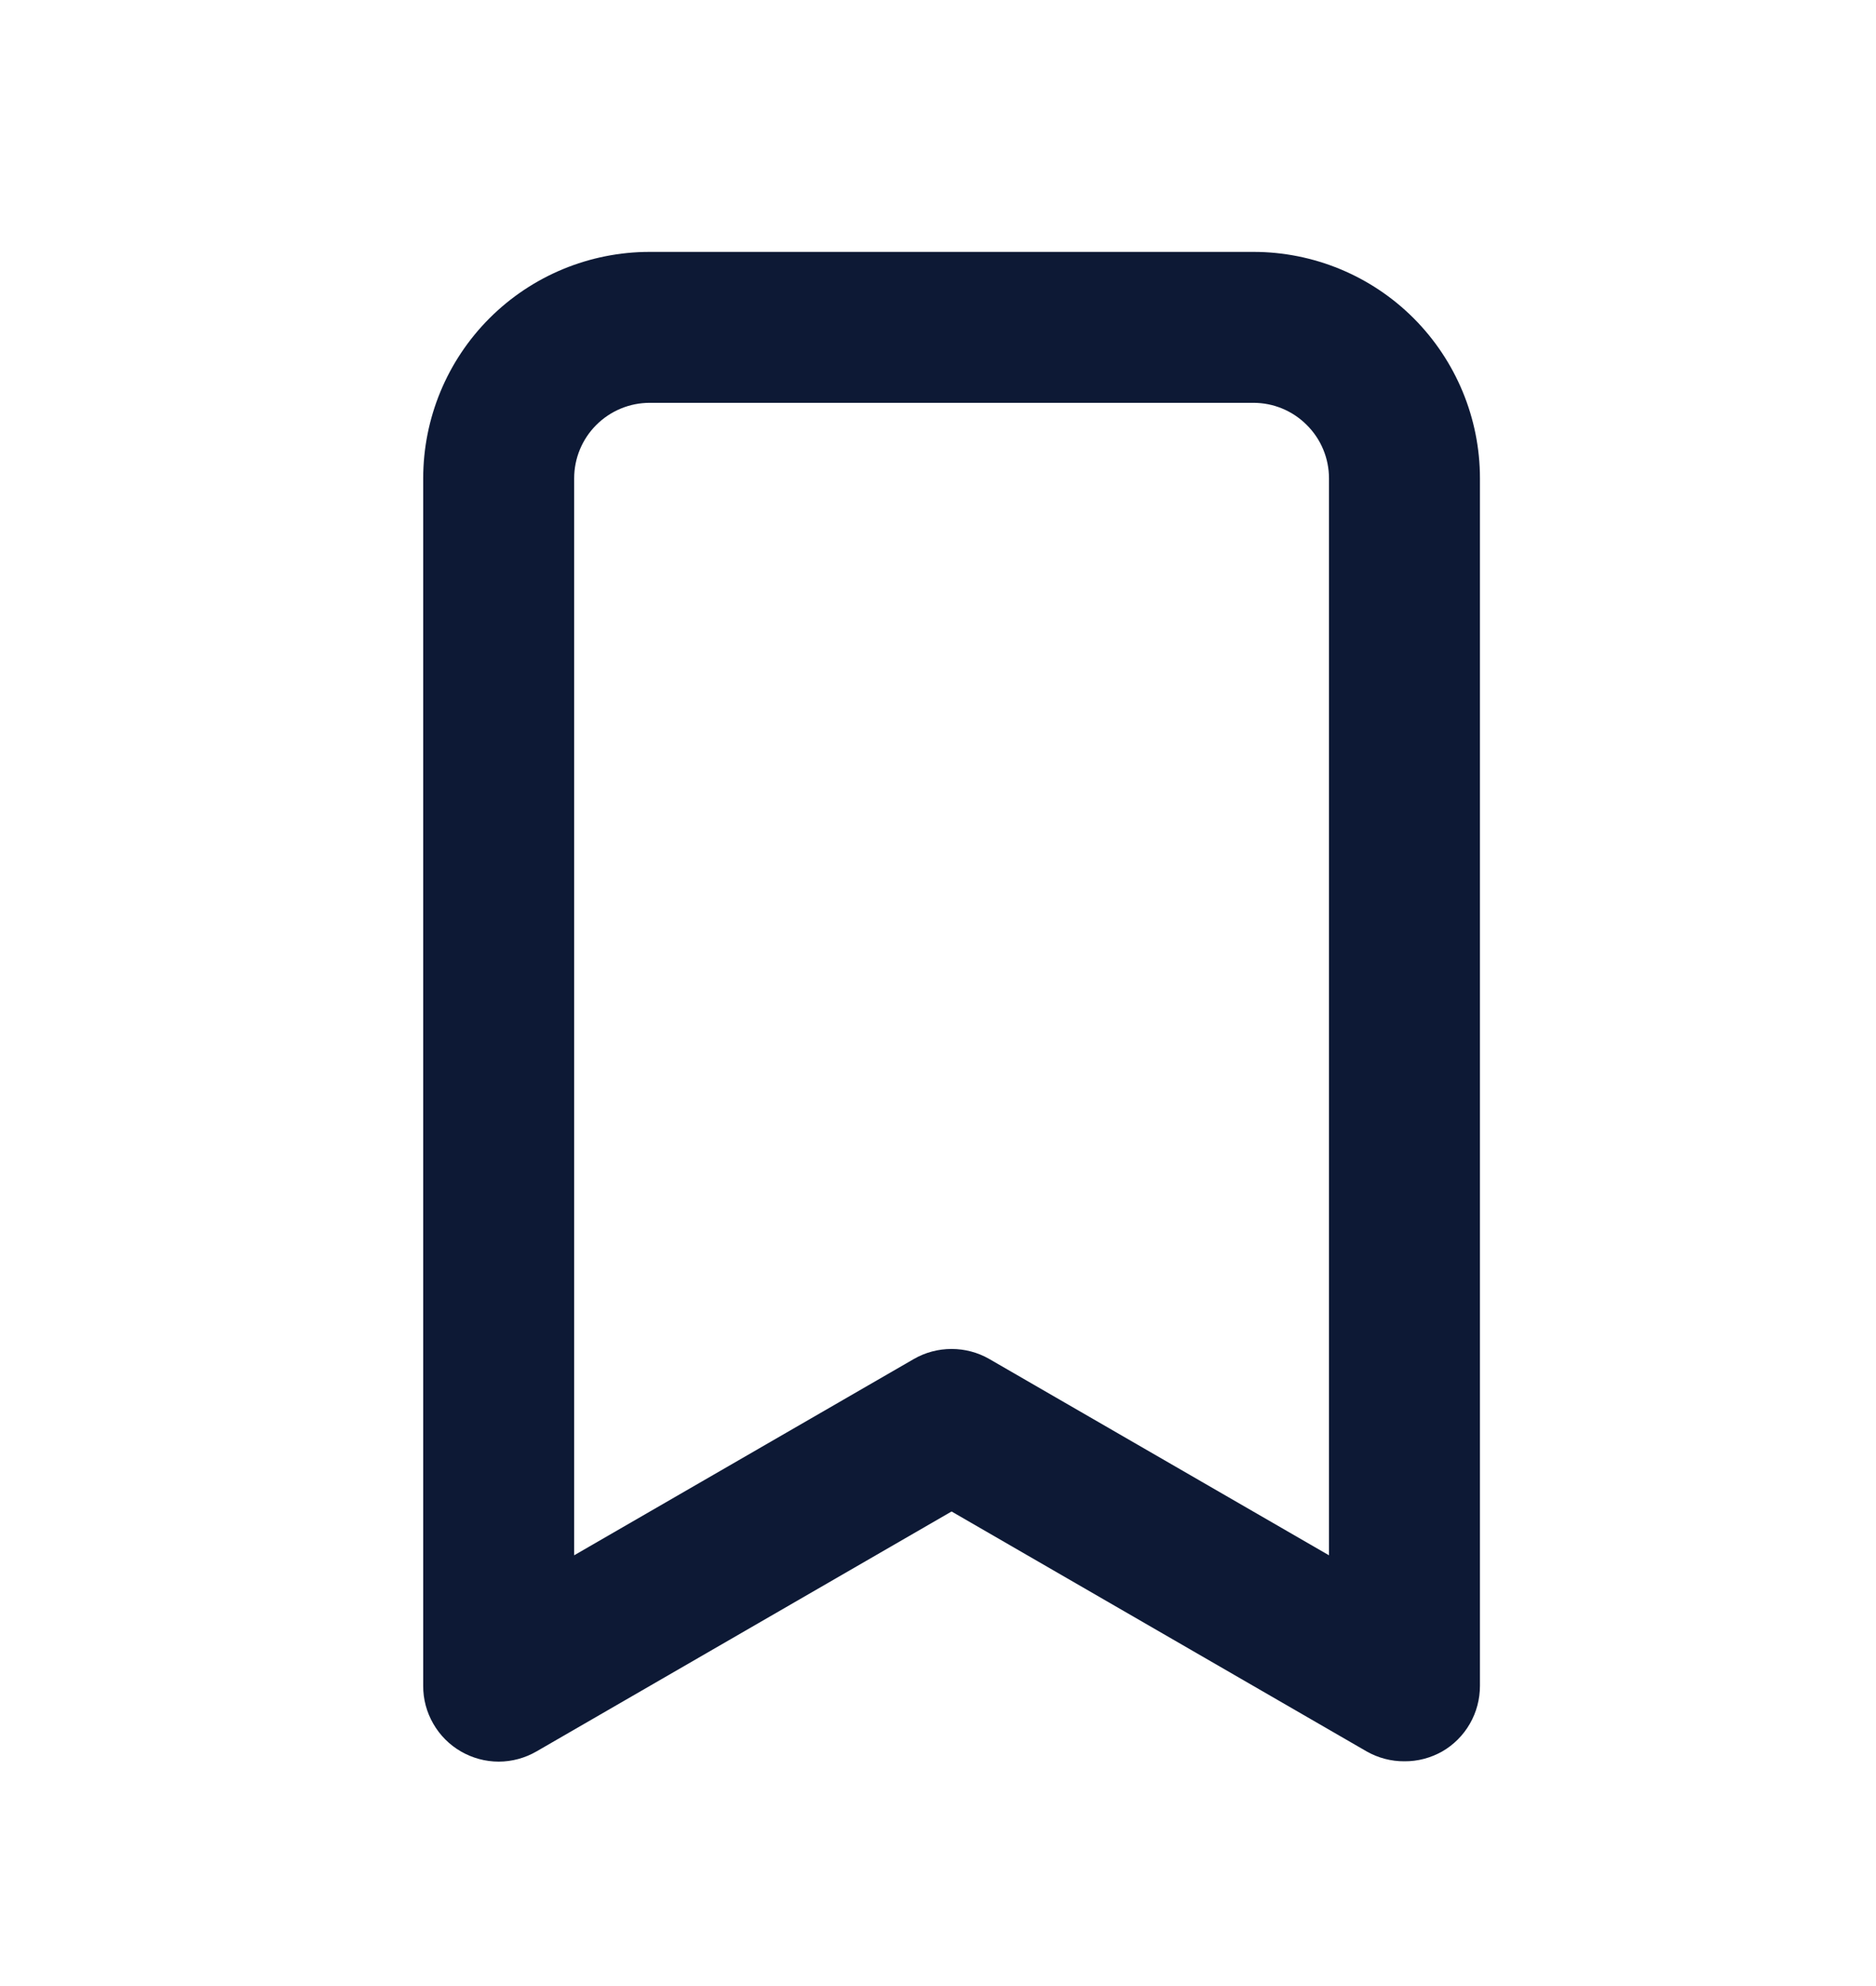 <svg width="17" height="18" viewBox="0 0 17 18" fill="none" xmlns="http://www.w3.org/2000/svg">
<g clip-path="url(#clip0_946_14634)">
<path d="M11.359 2.283H5.887C5.343 2.283 4.821 2.499 4.436 2.884C4.051 3.269 3.835 3.791 3.835 4.335V15.279C3.834 15.399 3.866 15.518 3.926 15.622C3.986 15.727 4.073 15.814 4.177 15.874C4.281 15.934 4.399 15.966 4.519 15.966C4.639 15.966 4.757 15.934 4.861 15.874L8.623 13.699L12.385 15.874C12.489 15.933 12.607 15.964 12.727 15.963C12.847 15.964 12.964 15.933 13.069 15.874C13.173 15.814 13.26 15.727 13.32 15.622C13.38 15.518 13.411 15.399 13.411 15.279V4.335C13.411 3.791 13.194 3.269 12.81 2.884C12.425 2.499 11.903 2.283 11.359 2.283ZM12.043 14.096L8.965 12.317C8.861 12.257 8.743 12.226 8.623 12.226C8.503 12.226 8.385 12.257 8.281 12.317L5.203 14.096V4.335C5.203 4.154 5.275 3.98 5.403 3.852C5.532 3.723 5.706 3.651 5.887 3.651H11.359C11.54 3.651 11.714 3.723 11.842 3.852C11.971 3.98 12.043 4.154 12.043 4.335V14.096Z" fill="#0D1935"/>
</g>
<defs>
<clipPath id="clip0_946_14634">
<rect width="16.416" height="16.416" fill="white" transform="translate(0.415 0.916)"/>
</clipPath>
</defs>
</svg>
